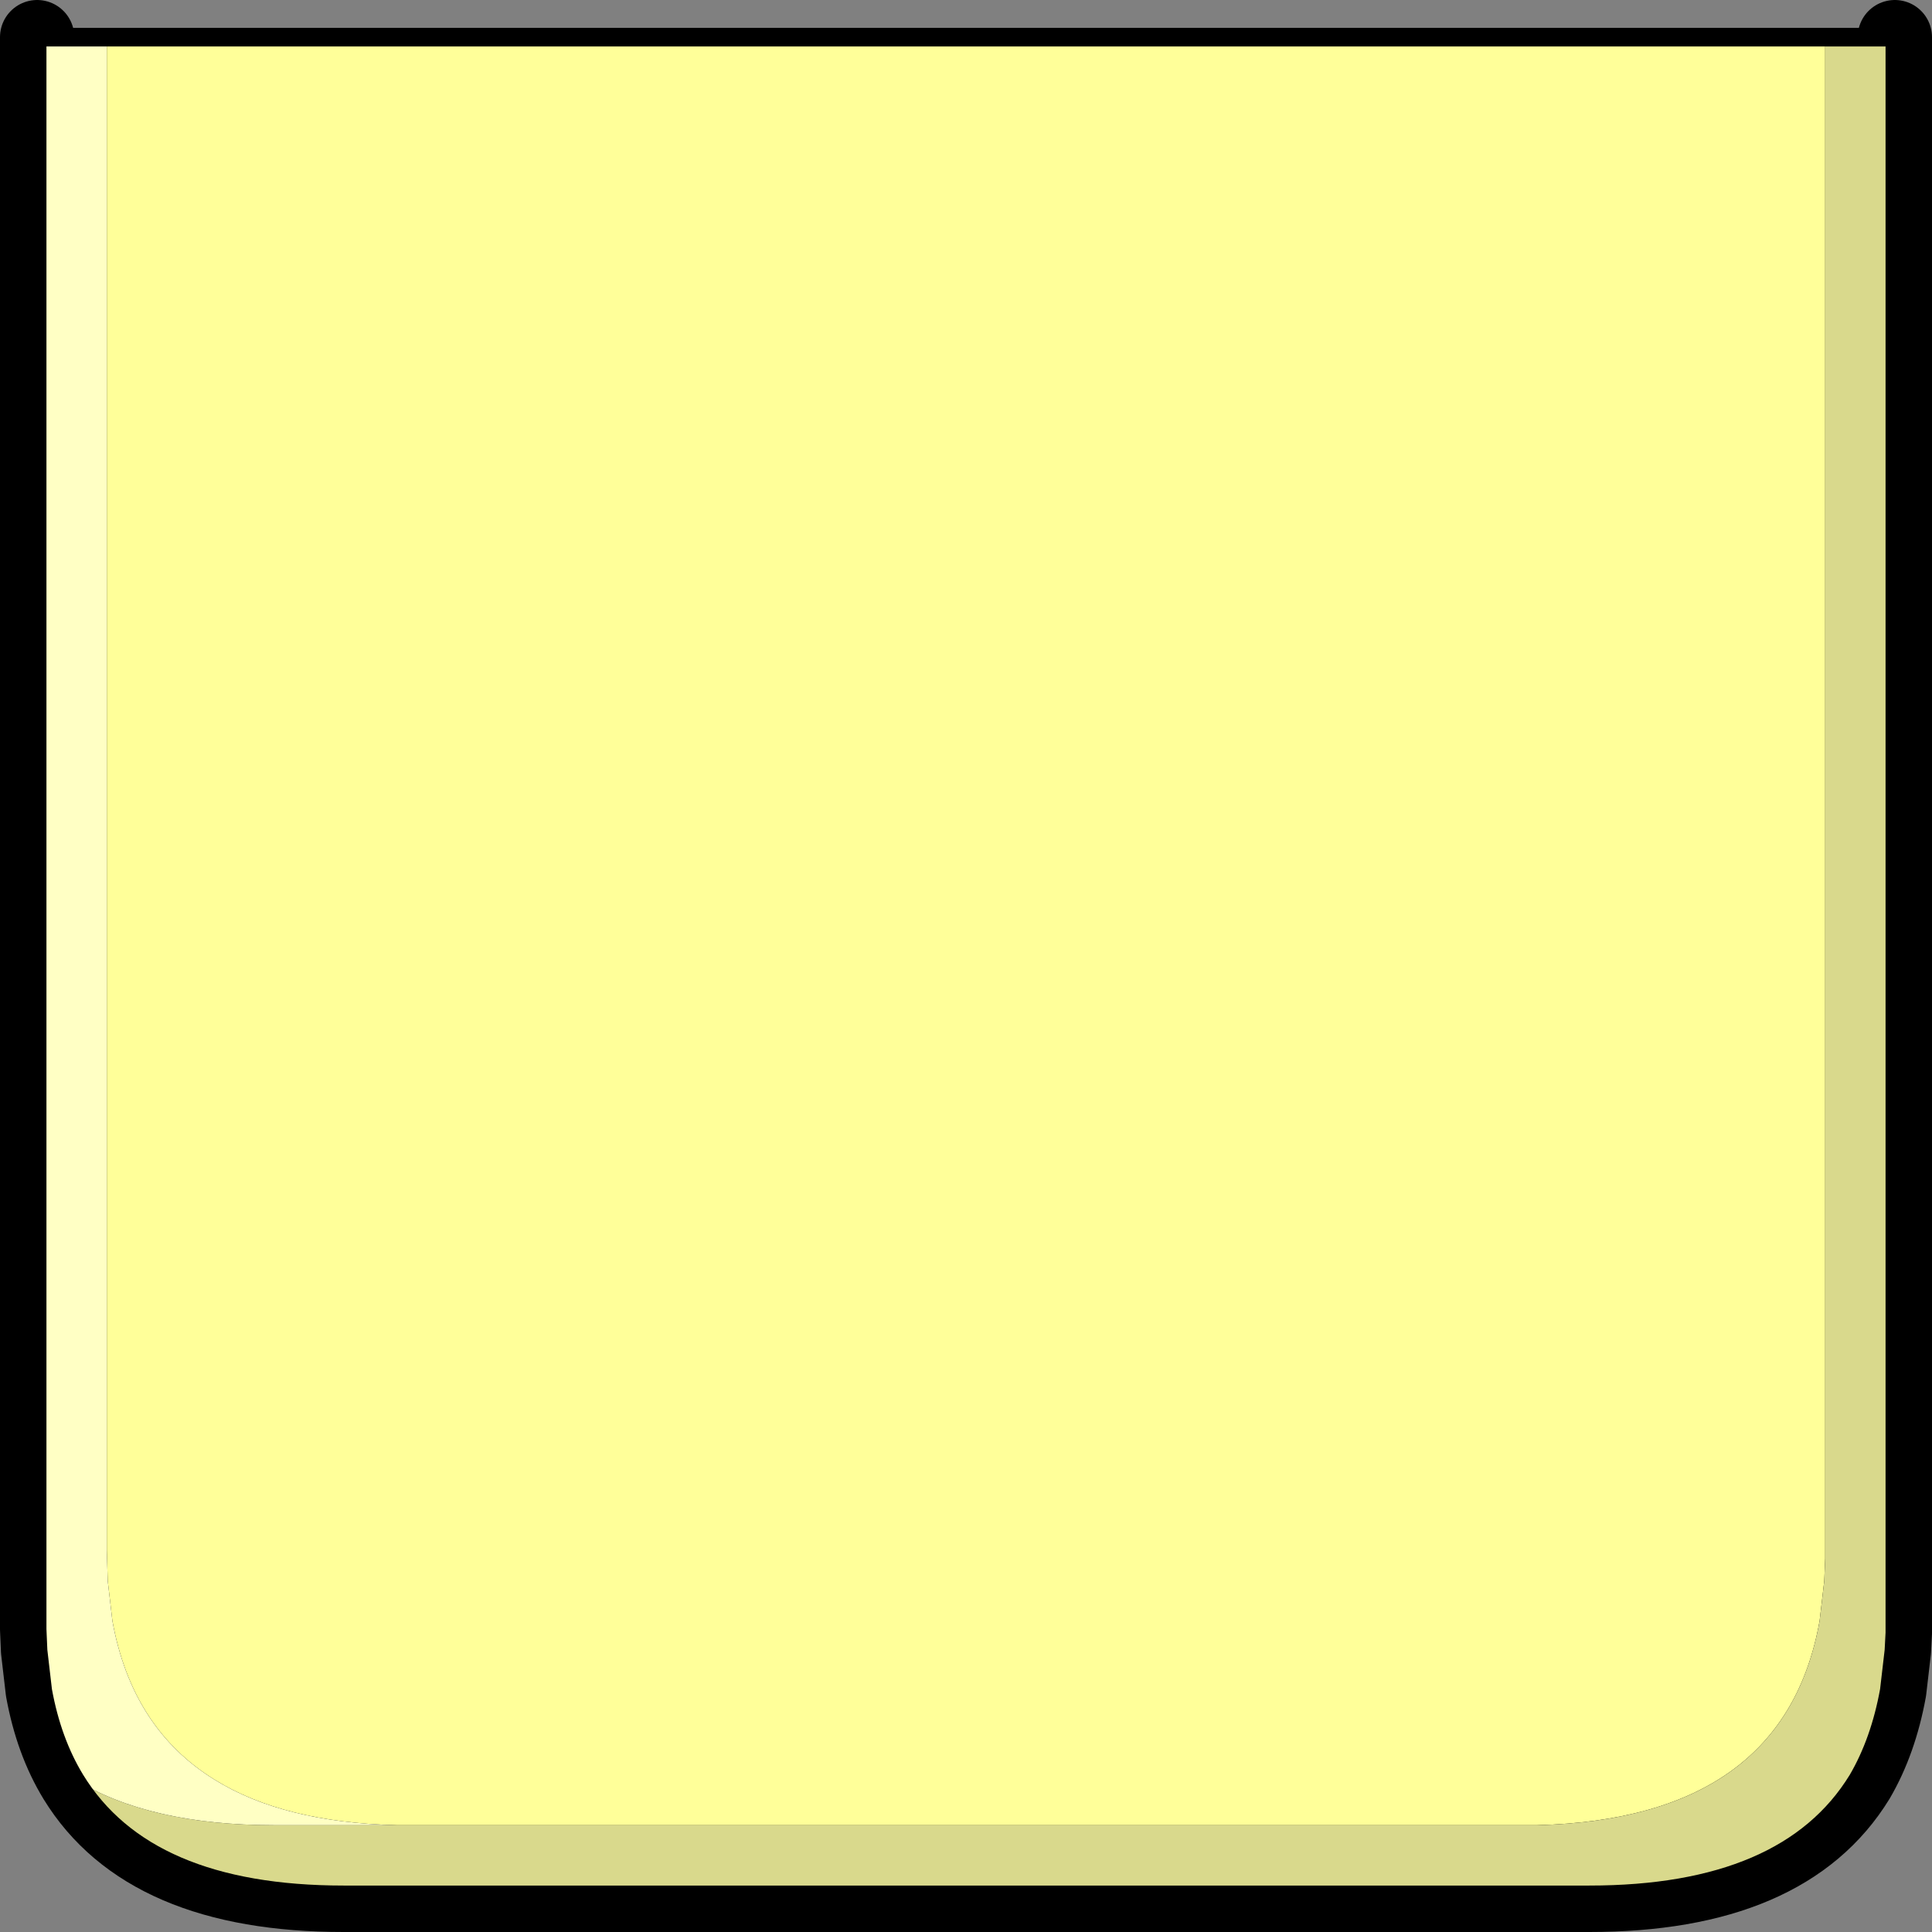 <?xml version="1.0" encoding="UTF-8" standalone="no"?>
<svg xmlns:xlink="http://www.w3.org/1999/xlink" height="104.0px" width="104.0px" xmlns="http://www.w3.org/2000/svg">
  <rect width="100%" height="100%" fill="#808080" stroke="none"/>
  <g transform="matrix(1.0, 0.0, 0.0, 1.0, 52.0, 52.0)">
    <path d="M50.0 -50.0 L50.0 35.9 49.95 36.85 49.7 39.0 Q49.2 41.75 48.0 43.8 44.2 50.0 33.55 50.0 L-33.5 50.0 Q-44.15 50.0 -47.95 43.8 -49.2 41.75 -49.7 39.0 L-49.95 36.85 -50.0 35.7 -50.0 35.2 -50.0 -50.0 50.0 -50.0" fill="#000000" fill-rule="evenodd" stroke="none"/>
    <path d="M-50.0 -50.0 L-50.0 35.2 -50.0 35.7 -49.95 36.85 -49.7 39.0 Q-49.2 41.75 -47.95 43.8 -44.15 50.0 -33.5 50.0 L33.55 50.0 Q44.2 50.0 48.0 43.8 49.2 41.75 49.7 39.0 L49.95 36.85 50.0 35.9 50.0 -50.0" fill="none" stroke="#000000" stroke-linecap="round" stroke-linejoin="round" stroke-width="4.0"/>
    <path d="M46.25 -50.0 L50.0 -50.0 50.0 -49.5 46.25 -49.5 46.25 31.9 46.2 33.1 45.95 35.25 Q44.05 45.9 30.75 46.25 L-30.65 46.25 Q-36.75 46.1 -40.45 43.8 -44.9 41.05 -45.95 35.25 L-46.2 33.1 -46.25 31.45 -46.25 -49.5 46.25 -49.5 46.25 -50.0" fill="#ffff99" fill-rule="evenodd" stroke="none"/>
    <path d="M46.25 -49.5 L50.0 -49.5 50.0 35.9 49.95 36.85 49.7 39.0 Q49.2 41.75 48.0 43.8 44.2 50.0 33.55 50.0 L-33.5 50.0 Q-44.15 50.0 -47.95 43.8 -43.95 46.25 -37.25 46.25 L-30.65 46.25 30.75 46.25 Q44.05 45.9 45.95 35.25 L46.2 33.1 46.25 31.9 46.25 -49.5" fill="#d9d98c" fill-rule="evenodd" stroke="none"/>
    <path d="M46.25 -50.0 L46.25 -49.5 -46.25 -49.5 -46.25 31.45 -46.2 33.1 -45.95 35.25 Q-44.9 41.05 -40.45 43.8 -36.75 46.1 -30.65 46.25 L-37.25 46.25 Q-43.95 46.25 -47.95 43.8 -49.2 41.75 -49.7 39.0 L-49.95 36.85 -50.0 35.7 -50.0 35.2 -50.0 -49.5 -46.25 -49.5 -46.25 -50.0 46.25 -50.0" fill="#ffffc4" fill-rule="evenodd" stroke="none"/>
    <path d="M-50.0 -49.5 L-50.0 -50.0 -46.25 -50.0 -46.25 -49.5 -50.0 -49.5" fill="#ffffff" fill-rule="evenodd" stroke="none"/>
    <path d="M50.0 -49.5 L50.0 -50.0 46.25 -50.0 -46.25 -50.0 -50.0 -50.0 -50.0 -49.5 -50.0 35.2 -50.0 35.7 -49.95 36.85 -49.7 39.0 Q-49.2 41.75 -47.95 43.8 -44.15 50.0 -33.5 50.0 L33.55 50.0 Q44.2 50.0 48.0 43.8 49.2 41.75 49.7 39.0 L49.95 36.85 50.0 35.9 50.0 -49.5 Z" fill="none" stroke="#000000" stroke-linecap="round" stroke-linejoin="round" stroke-width="1.0"/>
  </g>
</svg>
